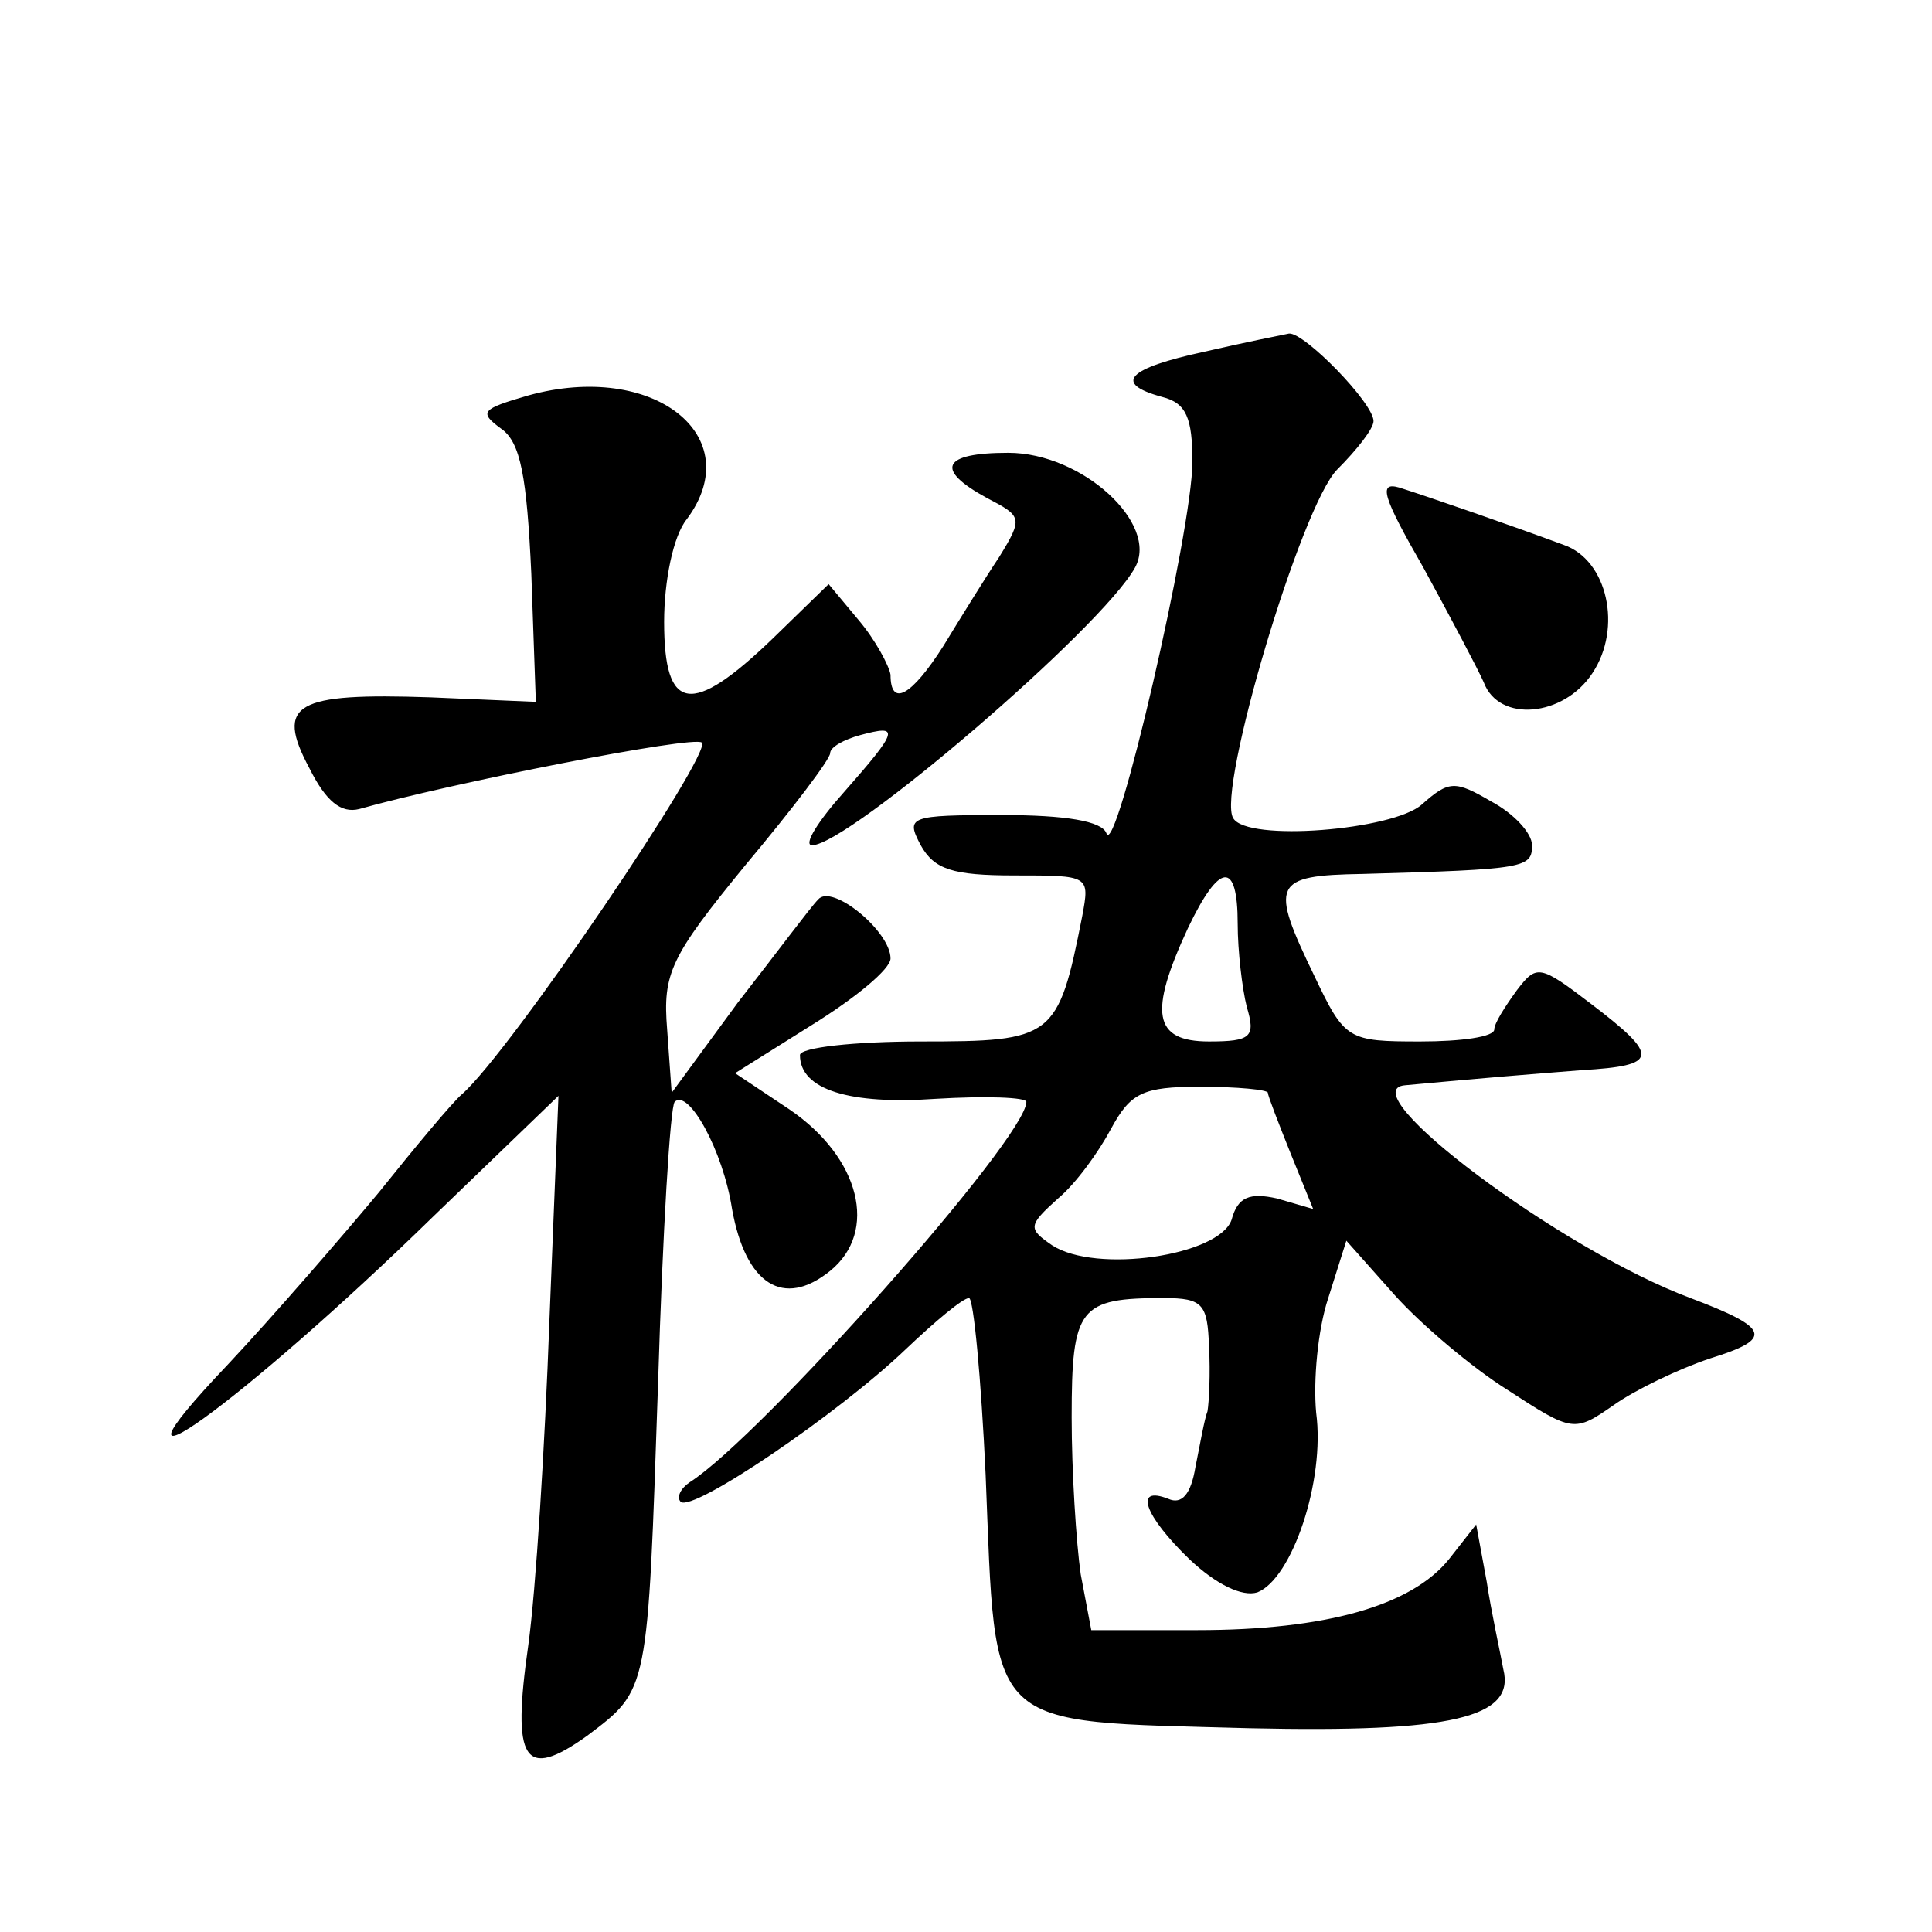 <?xml version="1.0" standalone="no"?>
<!DOCTYPE svg PUBLIC "-//W3C//DTD SVG 20010904//EN"
 "http://www.w3.org/TR/2001/REC-SVG-20010904/DTD/svg10.dtd">
<svg version="1.0" xmlns="http://www.w3.org/2000/svg"
 width="128pt" height="128pt" viewBox="0 0 128 128"
 preserveAspectRatio="xMidYMid meet">
<g transform="translate(0,128) scale(0.1,-0.1)"
fill="#0" stroke="none">
<path d="M798 1047 c-51 -11 -61 -21 -28 -30 16 -4 20 -14 20 -43 0 -45 -51 -265
-57 -246 -3 8 -27 12 -69 12 -62 0 -64 -1 -54 -20 9 -16 21 -20 62 -20 50 0 50
0 45 -27 -16 -81 -19 -83 -107 -83 -44 0 -80 -4 -80 -9 0 -23 33 -33 90 -29 33
2 60 1 60 -2 0 -24 -176 -222 -223 -252 -6 -4 -9 -10 -6 -13 8 -7 104 58 149 101
20 19 38 34 42 34 3 0 8 -53 11 -117 7 -172 -2 -163 175 -168 134 -3 176 7 168
39 -2 11 -8 38 -11 58 l-7 38 -18 -23 c-25 -31 -82 -47 -167 -47 l-70 0 -7 37 c-3
21 -6 68 -6 104 0 73 5 79 61 79 26 0 29 -4 30 -32 1 -18 0 -37 -1 -43 -2 -5 -5
-22 -8 -37 -3 -18 -9 -25 -18 -21 -23 9 -16 -11 14 -40 18 -17 35 -25 45 -22 23
9 45 74 39 119 -2 21 1 55 8 76 l12 38 32 -36 c17 -19 51 -48 75 -63 43 -28 44
-28 70 -10 14 10 43 24 64 31 42 13 40 20 -13 40 -86 32 -227 138 -189 141 54 5
79 7 117 10 51 3 52 9 6 44 -34 26 -36 26 -49 9 -8 -11 -15 -22 -15 -26 0 -5 -22
-8 -49 -8 -48 0 -50 1 -70 43 -30 62 -28 67 32 68 108 3 112 4 112 19 0 8 -12 21
-27 29 -24 14 -28 14 -46 -2 -19 -17 -116 -25 -125 -9 -11 18 45 207 69 231 13
13 24 27 24 32 0 12 -46 59 -56 58 -5 -1 -30 -6 -56 -12z m22 -379 c0 -18 3 -43
6 -55 6 -20 3 -23 -25 -23 -37 0 -40 19 -14 75 21 44 33 45 33 3z m20 -112 c0 -2
7 -20 15 -40 l15 -37 -24 7 c-18 4 -26 1 -30 -14 -8 -24 -90 -36 -119 -17 -16 11
-16 13 4 31 12 10 27 31 35 46 13 24 21 28 59 28 25 0 45 -2 45 -4z M350 1018 c-31
-9 -33 -11 -18 -22 13 -9 17 -32 20 -96 l3 -85 -70 3 c-89 3 -103 -4 -80 -47 11
-22 21 -30 33 -27 60 17 222 49 227 44 7 -7 -127 -205 -159 -233 -6 -5 -31 -35
-55 -65 -25 -30 -70 -82 -100 -114 -97 -102 10 -25 136 98 l83 80 -6 -149 c-3 -83
-9 -179 -14 -215 -11 -77 -3 -90 39 -60 41 31 40 28 47 234 3 99 8 183 11 186 9
9 32 -32 38 -71 9 -50 34 -66 65 -41 32 26 20 75 -27 107 l-36 24 51 32 c29 18
52 37 52 44 0 18 -39 50 -48 39 -5 -5 -28 -36 -53 -68 l-44 -60 -3 42 c-3 37 2
48 52 109 31 37 56 70 56 74 0 4 9 9 20 12 26 7 26 4 -11 -38 -17 -19 -27 -35 -21
-35 24 0 192 144 214 184 16 29 -35 76 -84 76 -44 0 -49 -11 -14 -30 23 -12 24
-13 8 -39 -10 -15 -26 -41 -37 -59 -21 -33 -35 -41 -35 -19 -1 6 -10 23 -21 36
l-20 24 -37 -36 c-54 -52 -72 -49 -72 11 0 27 6 57 15 68 41 55 -22 105 -105 82z
M943 904 c18 -33 36 -67 40 -76 10 -27 53 -23 72 6 20 30 10 75 -19 85 -35 13 -90
32 -109 38 -14 4 -11 -6 16 -53z"/>
</g>
</svg>
